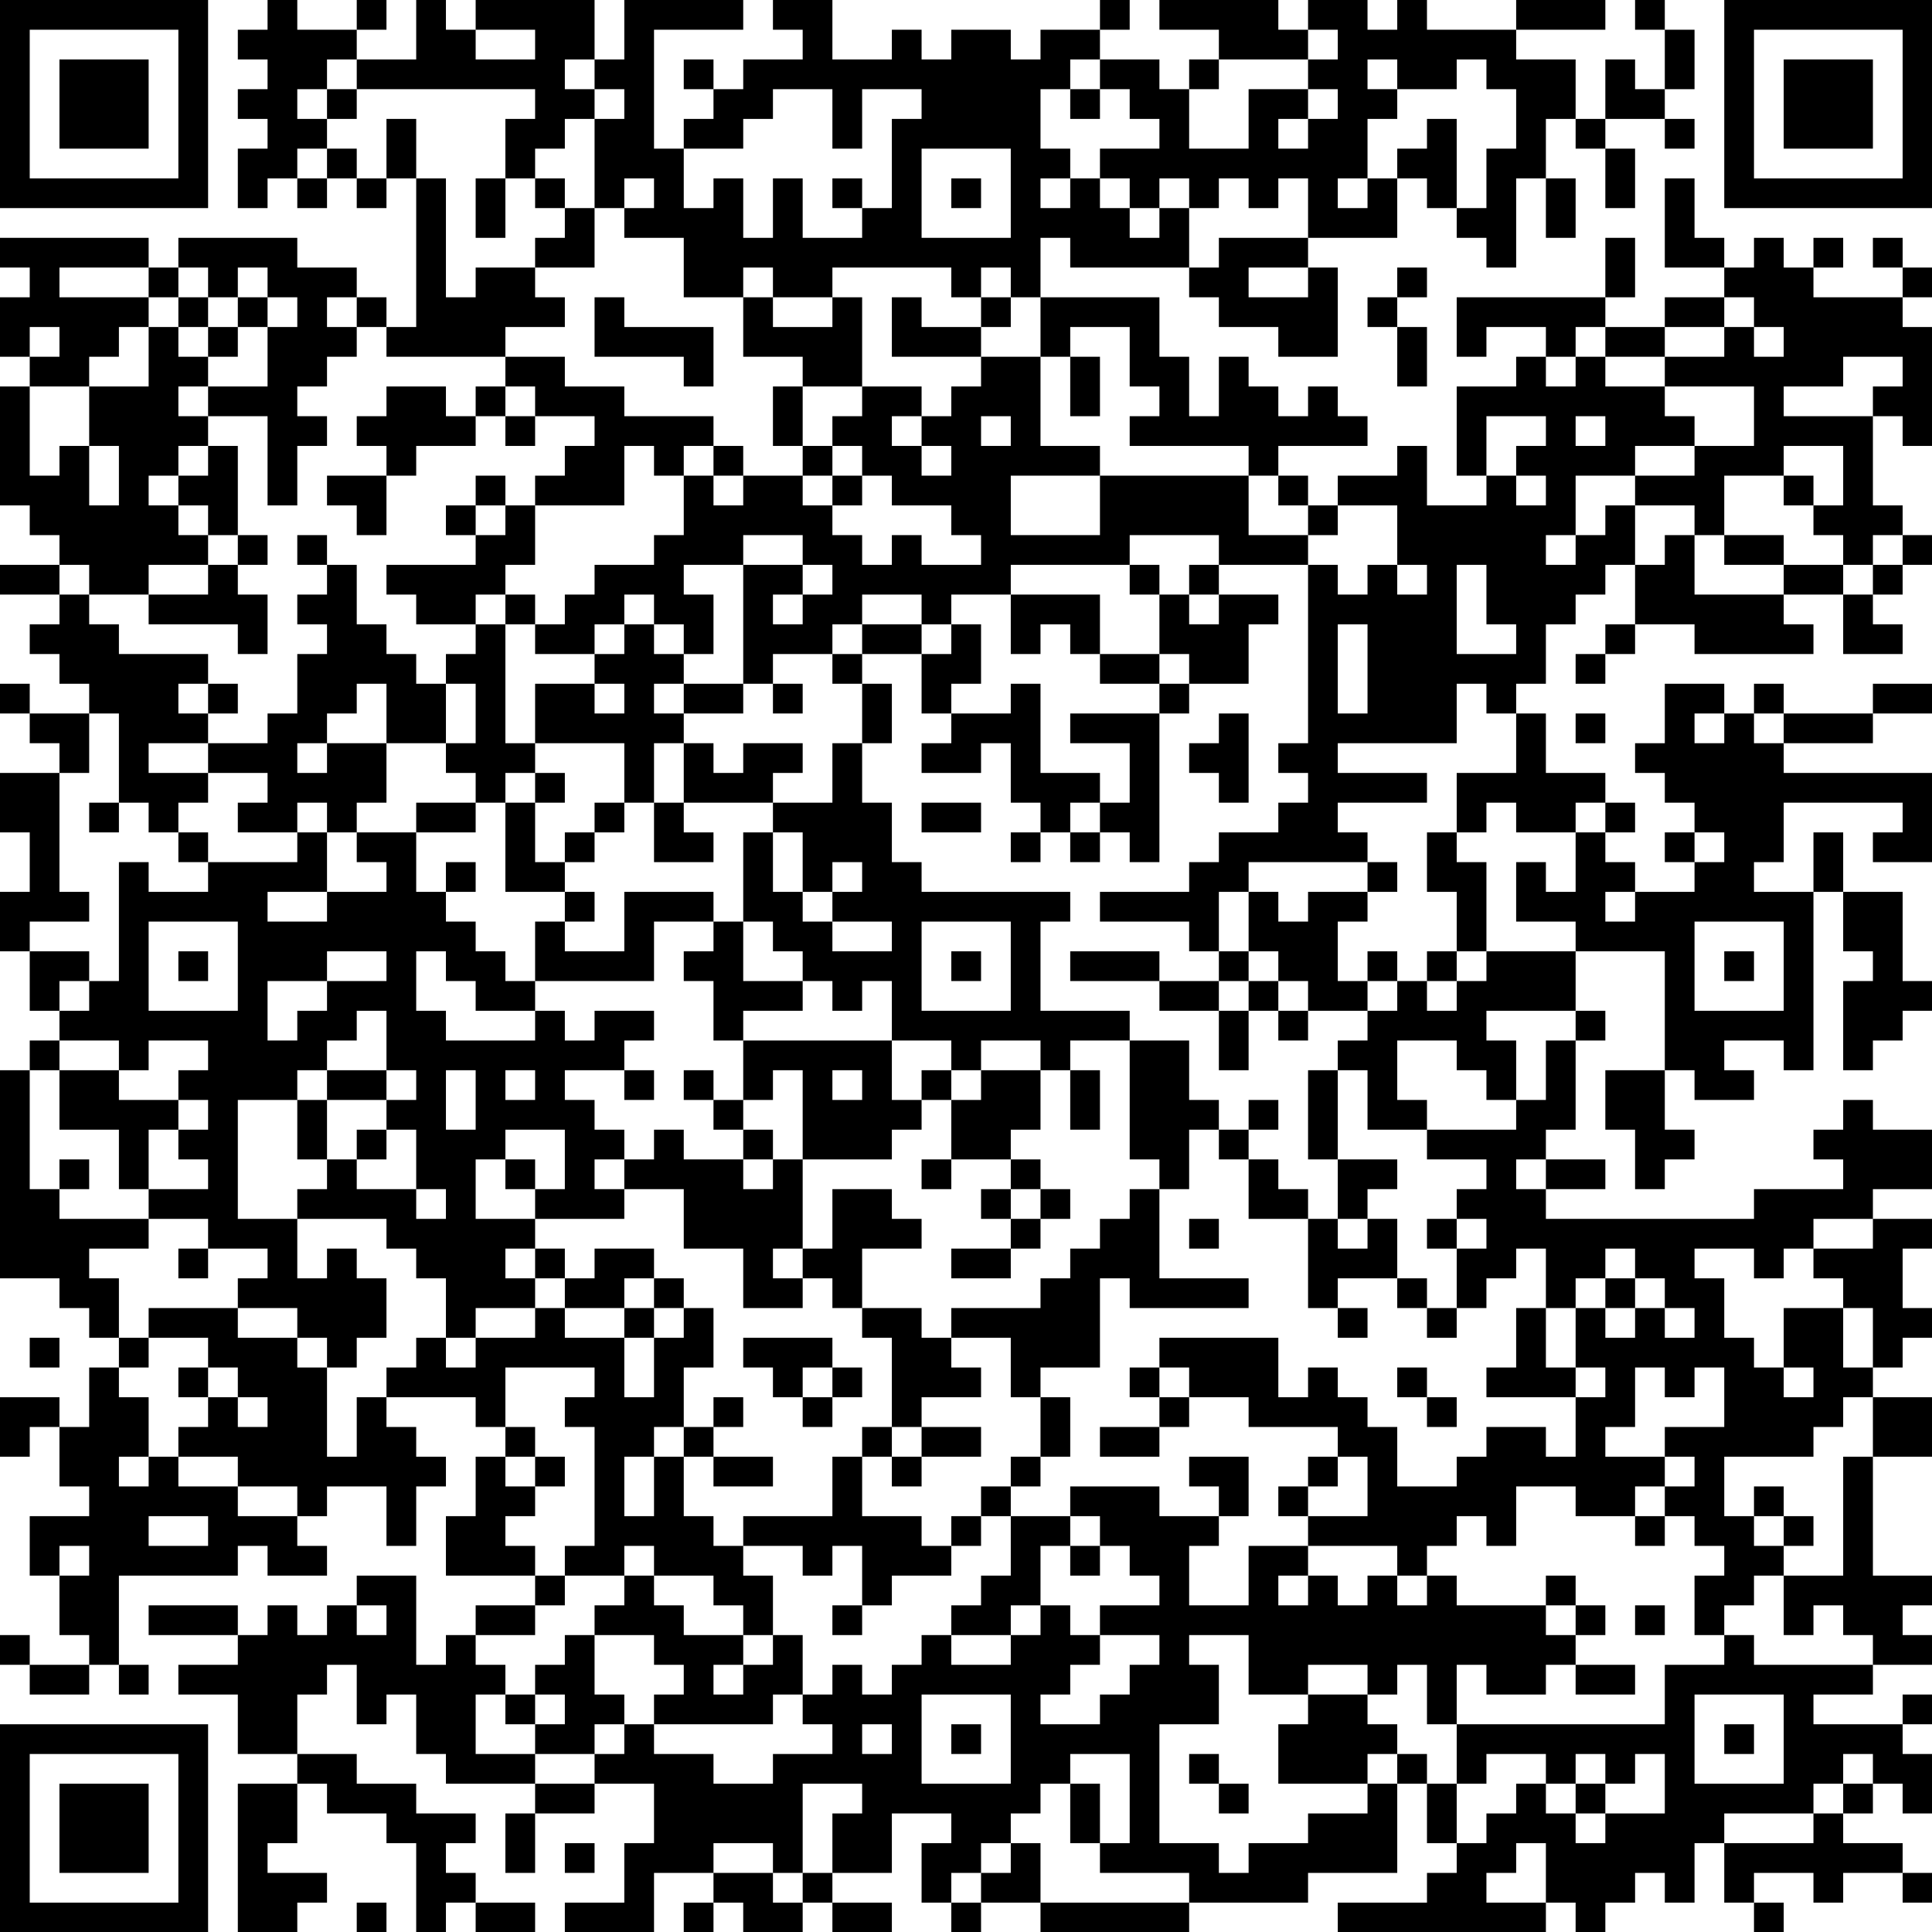 <?xml version="1.0" encoding="UTF-8"?>
<svg xmlns="http://www.w3.org/2000/svg" version="1.1" width="160" height="160" viewBox="0 0 160 160"><rect x="0" y="0" width="160" height="160" fill="#ffffff"/><g transform="scale(2.462)"><g transform="translate(0,0)"><path fill-rule="evenodd" d="M9 0L9 1L8 1L8 2L9 2L9 3L8 3L8 4L9 4L9 5L8 5L8 7L9 7L9 6L10 6L10 7L11 7L11 6L12 6L12 7L13 7L13 6L14 6L14 11L13 11L13 10L12 10L12 9L10 9L10 8L6 8L6 9L5 9L5 8L0 8L0 9L1 9L1 10L0 10L0 12L1 12L1 13L0 13L0 17L1 17L1 18L2 18L2 19L0 19L0 20L2 20L2 21L1 21L1 22L2 22L2 23L3 23L3 24L1 24L1 23L0 23L0 24L1 24L1 25L2 25L2 26L0 26L0 28L1 28L1 30L0 30L0 32L1 32L1 34L2 34L2 35L1 35L1 36L0 36L0 43L2 43L2 44L3 44L3 45L4 45L4 46L3 46L3 48L2 48L2 47L0 47L0 49L1 49L1 48L2 48L2 50L3 50L3 51L1 51L1 53L2 53L2 55L3 55L3 56L1 56L1 55L0 55L0 56L1 56L1 57L3 57L3 56L4 56L4 57L5 57L5 56L4 56L4 53L8 53L8 52L9 52L9 53L11 53L11 52L10 52L10 51L11 51L11 50L13 50L13 52L14 52L14 50L15 50L15 49L14 49L14 48L13 48L13 47L16 47L16 48L17 48L17 49L16 49L16 51L15 51L15 53L18 53L18 54L16 54L16 55L15 55L15 56L14 56L14 53L12 53L12 54L11 54L11 55L10 55L10 54L9 54L9 55L8 55L8 54L5 54L5 55L8 55L8 56L6 56L6 57L8 57L8 59L10 59L10 60L8 60L8 65L10 65L10 64L11 64L11 63L9 63L9 62L10 62L10 60L11 60L11 61L13 61L13 62L14 62L14 65L15 65L15 64L16 64L16 65L18 65L18 64L16 64L16 63L15 63L15 62L16 62L16 61L14 61L14 60L12 60L12 59L10 59L10 57L11 57L11 56L12 56L12 58L13 58L13 57L14 57L14 59L15 59L15 60L18 60L18 61L17 61L17 63L18 63L18 61L20 61L20 60L22 60L22 62L21 62L21 64L19 64L19 65L22 65L22 63L24 63L24 64L23 64L23 65L24 65L24 64L25 64L25 65L27 65L27 64L28 64L28 65L30 65L30 64L28 64L28 63L30 63L30 61L32 61L32 62L31 62L31 64L32 64L32 65L33 65L33 64L35 64L35 65L40 65L40 64L44 64L44 63L47 63L47 60L48 60L48 62L49 62L49 63L48 63L48 64L45 64L45 65L52 65L52 64L53 64L53 65L54 65L54 64L55 64L55 63L56 63L56 64L57 64L57 62L58 62L58 64L59 64L59 65L60 65L60 64L59 64L59 63L61 63L61 64L62 64L62 63L64 63L64 64L65 64L65 63L64 63L64 62L62 62L62 61L63 61L63 60L64 60L64 61L65 61L65 59L64 59L64 58L65 58L65 57L64 57L64 58L61 58L61 57L63 57L63 56L65 56L65 55L64 55L64 54L65 54L65 53L63 53L63 49L65 49L65 47L63 47L63 46L64 46L64 45L65 45L65 44L64 44L64 42L65 42L65 41L63 41L63 40L65 40L65 38L63 38L63 37L62 37L62 38L61 38L61 39L62 39L62 40L59 40L59 41L52 41L52 40L54 40L54 39L52 39L52 38L53 38L53 35L54 35L54 34L53 34L53 32L56 32L56 36L54 36L54 38L55 38L55 40L56 40L56 39L57 39L57 38L56 38L56 36L57 36L57 37L59 37L59 36L58 36L58 35L60 35L60 36L61 36L61 30L62 30L62 32L63 32L63 33L62 33L62 36L63 36L63 35L64 35L64 34L65 34L65 33L64 33L64 30L62 30L62 28L61 28L61 30L59 30L59 29L60 29L60 27L64 27L64 28L63 28L63 29L65 29L65 26L60 26L60 25L63 25L63 24L65 24L65 23L63 23L63 24L60 24L60 23L59 23L59 24L58 24L58 23L56 23L56 25L55 25L55 26L56 26L56 27L57 27L57 28L56 28L56 29L57 29L57 30L55 30L55 29L54 29L54 28L55 28L55 27L54 27L54 26L52 26L52 24L51 24L51 23L52 23L52 21L53 21L53 20L54 20L54 19L55 19L55 21L54 21L54 22L53 22L53 23L54 23L54 22L55 22L55 21L57 21L57 22L61 22L61 21L60 21L60 20L62 20L62 22L64 22L64 21L63 21L63 20L64 20L64 19L65 19L65 18L64 18L64 17L63 17L63 14L64 14L64 15L65 15L65 11L64 11L64 10L65 10L65 9L64 9L64 8L63 8L63 9L64 9L64 10L61 10L61 9L62 9L62 8L61 8L61 9L60 9L60 8L59 8L59 9L58 9L58 8L57 8L57 6L56 6L56 9L58 9L58 10L56 10L56 11L54 11L54 10L55 10L55 8L54 8L54 10L49 10L49 12L50 12L50 11L52 11L52 12L51 12L51 13L49 13L49 16L50 16L50 17L48 17L48 15L47 15L47 16L45 16L45 17L44 17L44 16L43 16L43 15L46 15L46 14L45 14L45 13L44 13L44 14L43 14L43 13L42 13L42 12L41 12L41 14L40 14L40 12L39 12L39 10L35 10L35 8L36 8L36 9L40 9L40 10L41 10L41 11L43 11L43 12L45 12L45 9L44 9L44 8L47 8L47 6L48 6L48 7L49 7L49 8L50 8L50 9L51 9L51 6L52 6L52 8L53 8L53 6L52 6L52 4L53 4L53 5L54 5L54 7L55 7L55 5L54 5L54 4L56 4L56 5L57 5L57 4L56 4L56 3L57 3L57 1L56 1L56 0L55 0L55 1L56 1L56 3L55 3L55 2L54 2L54 4L53 4L53 2L51 2L51 1L54 1L54 0L51 0L51 1L48 1L48 0L47 0L47 1L46 1L46 0L44 0L44 1L43 1L43 0L39 0L39 1L41 1L41 2L40 2L40 3L39 3L39 2L37 2L37 1L38 1L38 0L37 0L37 1L35 1L35 2L34 2L34 1L32 1L32 2L31 2L31 1L30 1L30 2L28 2L28 0L26 0L26 1L27 1L27 2L25 2L25 3L24 3L24 2L23 2L23 3L24 3L24 4L23 4L23 5L22 5L22 1L25 1L25 0L21 0L21 2L20 2L20 0L16 0L16 1L15 1L15 0L14 0L14 2L12 2L12 1L13 1L13 0L12 0L12 1L10 1L10 0ZM16 1L16 2L18 2L18 1ZM44 1L44 2L41 2L41 3L40 3L40 5L42 5L42 3L44 3L44 4L43 4L43 5L44 5L44 4L45 4L45 3L44 3L44 2L45 2L45 1ZM11 2L11 3L10 3L10 4L11 4L11 5L10 5L10 6L11 6L11 5L12 5L12 6L13 6L13 4L14 4L14 6L15 6L15 10L16 10L16 9L18 9L18 10L19 10L19 11L17 11L17 12L13 12L13 11L12 11L12 10L11 10L11 11L12 11L12 12L11 12L11 13L10 13L10 14L11 14L11 15L10 15L10 17L9 17L9 14L7 14L7 13L9 13L9 11L10 11L10 10L9 10L9 9L8 9L8 10L7 10L7 9L6 9L6 10L5 10L5 9L2 9L2 10L5 10L5 11L4 11L4 12L3 12L3 13L1 13L1 16L2 16L2 15L3 15L3 17L4 17L4 15L3 15L3 13L5 13L5 11L6 11L6 12L7 12L7 13L6 13L6 14L7 14L7 15L6 15L6 16L5 16L5 17L6 17L6 18L7 18L7 19L5 19L5 20L3 20L3 19L2 19L2 20L3 20L3 21L4 21L4 22L7 22L7 23L6 23L6 24L7 24L7 25L5 25L5 26L7 26L7 27L6 27L6 28L5 28L5 27L4 27L4 24L3 24L3 26L2 26L2 30L3 30L3 31L1 31L1 32L3 32L3 33L2 33L2 34L3 34L3 33L4 33L4 29L5 29L5 30L7 30L7 29L10 29L10 28L11 28L11 30L9 30L9 31L11 31L11 30L13 30L13 29L12 29L12 28L14 28L14 30L15 30L15 31L16 31L16 32L17 32L17 33L18 33L18 34L16 34L16 33L15 33L15 32L14 32L14 34L15 34L15 35L18 35L18 34L19 34L19 35L20 35L20 34L22 34L22 35L21 35L21 36L19 36L19 37L20 37L20 38L21 38L21 39L20 39L20 40L21 40L21 41L18 41L18 40L19 40L19 38L17 38L17 39L16 39L16 41L18 41L18 42L17 42L17 43L18 43L18 44L16 44L16 45L15 45L15 43L14 43L14 42L13 42L13 41L10 41L10 40L11 40L11 39L12 39L12 40L14 40L14 41L15 41L15 40L14 40L14 38L13 38L13 37L14 37L14 36L13 36L13 34L12 34L12 35L11 35L11 36L10 36L10 37L8 37L8 41L10 41L10 43L11 43L11 42L12 42L12 43L13 43L13 45L12 45L12 46L11 46L11 45L10 45L10 44L8 44L8 43L9 43L9 42L7 42L7 41L5 41L5 40L7 40L7 39L6 39L6 38L7 38L7 37L6 37L6 36L7 36L7 35L5 35L5 36L4 36L4 35L2 35L2 36L1 36L1 40L2 40L2 41L5 41L5 42L3 42L3 43L4 43L4 45L5 45L5 46L4 46L4 47L5 47L5 49L4 49L4 50L5 50L5 49L6 49L6 50L8 50L8 51L10 51L10 50L8 50L8 49L6 49L6 48L7 48L7 47L8 47L8 48L9 48L9 47L8 47L8 46L7 46L7 45L5 45L5 44L8 44L8 45L10 45L10 46L11 46L11 49L12 49L12 47L13 47L13 46L14 46L14 45L15 45L15 46L16 46L16 45L18 45L18 44L19 44L19 45L21 45L21 47L22 47L22 45L23 45L23 44L24 44L24 46L23 46L23 48L22 48L22 49L21 49L21 51L22 51L22 49L23 49L23 51L24 51L24 52L25 52L25 53L26 53L26 55L25 55L25 54L24 54L24 53L22 53L22 52L21 52L21 53L19 53L19 52L20 52L20 48L19 48L19 47L20 47L20 46L17 46L17 48L18 48L18 49L17 49L17 50L18 50L18 51L17 51L17 52L18 52L18 53L19 53L19 54L18 54L18 55L16 55L16 56L17 56L17 57L16 57L16 59L18 59L18 60L20 60L20 59L21 59L21 58L22 58L22 59L24 59L24 60L26 60L26 59L28 59L28 58L27 58L27 57L28 57L28 56L29 56L29 57L30 57L30 56L31 56L31 55L32 55L32 56L34 56L34 55L35 55L35 54L36 54L36 55L37 55L37 56L36 56L36 57L35 57L35 58L37 58L37 57L38 57L38 56L39 56L39 55L37 55L37 54L39 54L39 53L38 53L38 52L37 52L37 51L36 51L36 50L39 50L39 51L41 51L41 52L40 52L40 54L42 54L42 52L44 52L44 53L43 53L43 54L44 54L44 53L45 53L45 54L46 54L46 53L47 53L47 54L48 54L48 53L49 53L49 54L52 54L52 55L53 55L53 56L52 56L52 57L50 57L50 56L49 56L49 58L48 58L48 56L47 56L47 57L46 57L46 56L44 56L44 57L42 57L42 55L40 55L40 56L41 56L41 58L39 58L39 62L41 62L41 63L42 63L42 62L44 62L44 61L46 61L46 60L47 60L47 59L48 59L48 60L49 60L49 62L50 62L50 61L51 61L51 60L52 60L52 61L53 61L53 62L54 62L54 61L56 61L56 59L55 59L55 60L54 60L54 59L53 59L53 60L52 60L52 59L50 59L50 60L49 60L49 58L56 58L56 56L58 56L58 55L59 55L59 56L63 56L63 55L62 55L62 54L61 54L61 55L60 55L60 53L62 53L62 49L63 49L63 47L62 47L62 48L61 48L61 49L58 49L58 51L59 51L59 52L60 52L60 53L59 53L59 54L58 54L58 55L57 55L57 53L58 53L58 52L57 52L57 51L56 51L56 50L57 50L57 49L56 49L56 48L58 48L58 46L57 46L57 47L56 47L56 46L55 46L55 48L54 48L54 49L56 49L56 50L55 50L55 51L53 51L53 50L51 50L51 52L50 52L50 51L49 51L49 52L48 52L48 53L47 53L47 52L44 52L44 51L46 51L46 49L45 49L45 48L42 48L42 47L40 47L40 46L39 46L39 45L43 45L43 47L44 47L44 46L45 46L45 47L46 47L46 48L47 48L47 50L49 50L49 49L50 49L50 48L52 48L52 49L53 49L53 47L54 47L54 46L53 46L53 44L54 44L54 45L55 45L55 44L56 44L56 45L57 45L57 44L56 44L56 43L55 43L55 42L54 42L54 43L53 43L53 44L52 44L52 42L51 42L51 43L50 43L50 44L49 44L49 42L50 42L50 41L49 41L49 40L50 40L50 39L48 39L48 38L51 38L51 37L52 37L52 35L53 35L53 34L50 34L50 35L51 35L51 37L50 37L50 36L49 36L49 35L47 35L47 37L48 37L48 38L46 38L46 36L45 36L45 35L46 35L46 34L47 34L47 33L48 33L48 34L49 34L49 33L50 33L50 32L53 32L53 31L51 31L51 29L52 29L52 30L53 30L53 28L54 28L54 27L53 27L53 28L51 28L51 27L50 27L50 28L49 28L49 26L51 26L51 24L50 24L50 23L49 23L49 25L45 25L45 26L48 26L48 27L45 27L45 28L46 28L46 29L42 29L42 30L41 30L41 32L40 32L40 31L37 31L37 30L40 30L40 29L41 29L41 28L43 28L43 27L44 27L44 26L43 26L43 25L44 25L44 19L45 19L45 20L46 20L46 19L47 19L47 20L48 20L48 19L47 19L47 17L45 17L45 18L44 18L44 17L43 17L43 16L42 16L42 15L38 15L38 14L39 14L39 13L38 13L38 11L36 11L36 12L35 12L35 10L34 10L34 9L33 9L33 10L32 10L32 9L28 9L28 10L26 10L26 9L25 9L25 10L23 10L23 8L21 8L21 7L22 7L22 6L21 6L21 7L20 7L20 4L21 4L21 3L20 3L20 2L19 2L19 3L20 3L20 4L19 4L19 5L18 5L18 6L17 6L17 4L18 4L18 3L12 3L12 2ZM36 2L36 3L35 3L35 5L36 5L36 6L35 6L35 7L36 7L36 6L37 6L37 7L38 7L38 8L39 8L39 7L40 7L40 9L41 9L41 8L44 8L44 6L43 6L43 7L42 7L42 6L41 6L41 7L40 7L40 6L39 6L39 7L38 7L38 6L37 6L37 5L39 5L39 4L38 4L38 3L37 3L37 2ZM46 2L46 3L47 3L47 4L46 4L46 6L45 6L45 7L46 7L46 6L47 6L47 5L48 5L48 4L49 4L49 7L50 7L50 5L51 5L51 3L50 3L50 2L49 2L49 3L47 3L47 2ZM11 3L11 4L12 4L12 3ZM26 3L26 4L25 4L25 5L23 5L23 7L24 7L24 6L25 6L25 8L26 8L26 6L27 6L27 8L29 8L29 7L30 7L30 4L31 4L31 3L29 3L29 5L28 5L28 3ZM36 3L36 4L37 4L37 3ZM31 5L31 8L34 8L34 5ZM16 6L16 8L17 8L17 6ZM18 6L18 7L19 7L19 8L18 8L18 9L20 9L20 7L19 7L19 6ZM28 6L28 7L29 7L29 6ZM32 6L32 7L33 7L33 6ZM42 9L42 10L44 10L44 9ZM47 9L47 10L46 10L46 11L47 11L47 13L48 13L48 11L47 11L47 10L48 10L48 9ZM6 10L6 11L7 11L7 12L8 12L8 11L9 11L9 10L8 10L8 11L7 11L7 10ZM20 10L20 12L23 12L23 13L24 13L24 11L21 11L21 10ZM25 10L25 12L27 12L27 13L26 13L26 15L27 15L27 16L25 16L25 15L24 15L24 14L21 14L21 13L19 13L19 12L17 12L17 13L16 13L16 14L15 14L15 13L13 13L13 14L12 14L12 15L13 15L13 16L11 16L11 17L12 17L12 18L13 18L13 16L14 16L14 15L16 15L16 14L17 14L17 15L18 15L18 14L20 14L20 15L19 15L19 16L18 16L18 17L17 17L17 16L16 16L16 17L15 17L15 18L16 18L16 19L13 19L13 20L14 20L14 21L16 21L16 22L15 22L15 23L14 23L14 22L13 22L13 21L12 21L12 19L11 19L11 18L10 18L10 19L11 19L11 20L10 20L10 21L11 21L11 22L10 22L10 24L9 24L9 25L7 25L7 26L9 26L9 27L8 27L8 28L10 28L10 27L11 27L11 28L12 28L12 27L13 27L13 25L15 25L15 26L16 26L16 27L14 27L14 28L16 28L16 27L17 27L17 30L19 30L19 31L18 31L18 33L22 33L22 31L24 31L24 32L23 32L23 33L24 33L24 35L25 35L25 37L24 37L24 36L23 36L23 37L24 37L24 38L25 38L25 39L23 39L23 38L22 38L22 39L21 39L21 40L23 40L23 42L25 42L25 44L27 44L27 43L28 43L28 44L29 44L29 45L30 45L30 48L29 48L29 49L28 49L28 51L25 51L25 52L27 52L27 53L28 53L28 52L29 52L29 54L28 54L28 55L29 55L29 54L30 54L30 53L32 53L32 52L33 52L33 51L34 51L34 53L33 53L33 54L32 54L32 55L34 55L34 54L35 54L35 52L36 52L36 53L37 53L37 52L36 52L36 51L34 51L34 50L35 50L35 49L36 49L36 47L35 47L35 46L37 46L37 43L38 43L38 44L42 44L42 43L39 43L39 40L40 40L40 38L41 38L41 39L42 39L42 41L44 41L44 44L45 44L45 45L46 45L46 44L45 44L45 43L47 43L47 44L48 44L48 45L49 45L49 44L48 44L48 43L47 43L47 41L46 41L46 40L47 40L47 39L45 39L45 36L44 36L44 39L45 39L45 41L44 41L44 40L43 40L43 39L42 39L42 38L43 38L43 37L42 37L42 38L41 38L41 37L40 37L40 35L38 35L38 34L35 34L35 31L36 31L36 30L31 30L31 29L30 29L30 27L29 27L29 25L30 25L30 23L29 23L29 22L31 22L31 24L32 24L32 25L31 25L31 26L33 26L33 25L34 25L34 27L35 27L35 28L34 28L34 29L35 29L35 28L36 28L36 29L37 29L37 28L38 28L38 29L39 29L39 24L40 24L40 23L42 23L42 21L43 21L43 20L41 20L41 19L44 19L44 18L42 18L42 16L37 16L37 15L35 15L35 12L33 12L33 11L34 11L34 10L33 10L33 11L31 11L31 10L30 10L30 12L33 12L33 13L32 13L32 14L31 14L31 13L29 13L29 10L28 10L28 11L26 11L26 10ZM58 10L58 11L56 11L56 12L54 12L54 11L53 11L53 12L52 12L52 13L53 13L53 12L54 12L54 13L56 13L56 14L57 14L57 15L55 15L55 16L53 16L53 18L52 18L52 19L53 19L53 18L54 18L54 17L55 17L55 19L56 19L56 18L57 18L57 20L60 20L60 19L62 19L62 20L63 20L63 19L64 19L64 18L63 18L63 19L62 19L62 18L61 18L61 17L62 17L62 15L60 15L60 16L58 16L58 18L57 18L57 17L55 17L55 16L57 16L57 15L59 15L59 13L56 13L56 12L58 12L58 11L59 11L59 12L60 12L60 11L59 11L59 10ZM1 11L1 12L2 12L2 11ZM36 12L36 14L37 14L37 12ZM62 12L62 13L60 13L60 14L63 14L63 13L64 13L64 12ZM17 13L17 14L18 14L18 13ZM27 13L27 15L28 15L28 16L27 16L27 17L28 17L28 18L29 18L29 19L30 19L30 18L31 18L31 19L33 19L33 18L32 18L32 17L30 17L30 16L29 16L29 15L28 15L28 14L29 14L29 13ZM30 14L30 15L31 15L31 16L32 16L32 15L31 15L31 14ZM33 14L33 15L34 15L34 14ZM50 14L50 16L51 16L51 17L52 17L52 16L51 16L51 15L52 15L52 14ZM53 14L53 15L54 15L54 14ZM7 15L7 16L6 16L6 17L7 17L7 18L8 18L8 19L7 19L7 20L5 20L5 21L8 21L8 22L9 22L9 20L8 20L8 19L9 19L9 18L8 18L8 15ZM21 15L21 17L18 17L18 19L17 19L17 20L16 20L16 21L17 21L17 25L18 25L18 26L17 26L17 27L18 27L18 29L19 29L19 30L20 30L20 31L19 31L19 32L21 32L21 30L24 30L24 31L25 31L25 33L27 33L27 34L25 34L25 35L30 35L30 37L31 37L31 38L30 38L30 39L27 39L27 36L26 36L26 37L25 37L25 38L26 38L26 39L25 39L25 40L26 40L26 39L27 39L27 42L26 42L26 43L27 43L27 42L28 42L28 40L30 40L30 41L31 41L31 42L29 42L29 44L31 44L31 45L32 45L32 46L33 46L33 47L31 47L31 48L30 48L30 49L29 49L29 51L31 51L31 52L32 52L32 51L33 51L33 50L34 50L34 49L35 49L35 47L34 47L34 45L32 45L32 44L35 44L35 43L36 43L36 42L37 42L37 41L38 41L38 40L39 40L39 39L38 39L38 35L36 35L36 36L35 36L35 35L33 35L33 36L32 36L32 35L30 35L30 33L29 33L29 34L28 34L28 33L27 33L27 32L26 32L26 31L25 31L25 28L26 28L26 30L27 30L27 31L28 31L28 32L30 32L30 31L28 31L28 30L29 30L29 29L28 29L28 30L27 30L27 28L26 28L26 27L28 27L28 25L29 25L29 23L28 23L28 22L29 22L29 21L31 21L31 22L32 22L32 21L33 21L33 23L32 23L32 24L34 24L34 23L35 23L35 26L37 26L37 27L36 27L36 28L37 28L37 27L38 27L38 25L36 25L36 24L39 24L39 23L40 23L40 22L39 22L39 20L40 20L40 21L41 21L41 20L40 20L40 19L41 19L41 18L38 18L38 19L34 19L34 20L32 20L32 21L31 21L31 20L29 20L29 21L28 21L28 22L26 22L26 23L25 23L25 19L27 19L27 20L26 20L26 21L27 21L27 20L28 20L28 19L27 19L27 18L25 18L25 19L23 19L23 20L24 20L24 22L23 22L23 21L22 21L22 20L21 20L21 21L20 21L20 22L18 22L18 21L19 21L19 20L20 20L20 19L22 19L22 18L23 18L23 16L24 16L24 17L25 17L25 16L24 16L24 15L23 15L23 16L22 16L22 15ZM28 16L28 17L29 17L29 16ZM34 16L34 18L37 18L37 16ZM60 16L60 17L61 17L61 16ZM16 17L16 18L17 18L17 17ZM58 18L58 19L60 19L60 18ZM38 19L38 20L39 20L39 19ZM49 19L49 22L51 22L51 21L50 21L50 19ZM17 20L17 21L18 21L18 20ZM34 20L34 22L35 22L35 21L36 21L36 22L37 22L37 23L39 23L39 22L37 22L37 20ZM21 21L21 22L20 22L20 23L18 23L18 25L21 25L21 27L20 27L20 28L19 28L19 29L20 29L20 28L21 28L21 27L22 27L22 29L24 29L24 28L23 28L23 27L26 27L26 26L27 26L27 25L25 25L25 26L24 26L24 25L23 25L23 24L25 24L25 23L23 23L23 22L22 22L22 21ZM45 21L45 24L46 24L46 21ZM7 23L7 24L8 24L8 23ZM12 23L12 24L11 24L11 25L10 25L10 26L11 26L11 25L13 25L13 23ZM15 23L15 25L16 25L16 23ZM20 23L20 24L21 24L21 23ZM22 23L22 24L23 24L23 23ZM26 23L26 24L27 24L27 23ZM41 24L41 25L40 25L40 26L41 26L41 27L42 27L42 24ZM53 24L53 25L54 25L54 24ZM57 24L57 25L58 25L58 24ZM59 24L59 25L60 25L60 24ZM22 25L22 27L23 27L23 25ZM18 26L18 27L19 27L19 26ZM3 27L3 28L4 28L4 27ZM31 27L31 28L33 28L33 27ZM6 28L6 29L7 29L7 28ZM48 28L48 30L49 30L49 32L48 32L48 33L49 33L49 32L50 32L50 29L49 29L49 28ZM57 28L57 29L58 29L58 28ZM15 29L15 30L16 30L16 29ZM46 29L46 30L44 30L44 31L43 31L43 30L42 30L42 32L41 32L41 33L39 33L39 32L36 32L36 33L39 33L39 34L41 34L41 36L42 36L42 34L43 34L43 35L44 35L44 34L46 34L46 33L47 33L47 32L46 32L46 33L45 33L45 31L46 31L46 30L47 30L47 29ZM54 30L54 31L55 31L55 30ZM5 31L5 34L8 34L8 31ZM31 31L31 34L34 34L34 31ZM57 31L57 34L60 34L60 31ZM6 32L6 33L7 33L7 32ZM11 32L11 33L9 33L9 35L10 35L10 34L11 34L11 33L13 33L13 32ZM32 32L32 33L33 33L33 32ZM42 32L42 33L41 33L41 34L42 34L42 33L43 33L43 34L44 34L44 33L43 33L43 32ZM58 32L58 33L59 33L59 32ZM2 36L2 38L4 38L4 40L5 40L5 38L6 38L6 37L4 37L4 36ZM11 36L11 37L10 37L10 39L11 39L11 37L13 37L13 36ZM15 36L15 38L16 38L16 36ZM17 36L17 37L18 37L18 36ZM21 36L21 37L22 37L22 36ZM28 36L28 37L29 37L29 36ZM31 36L31 37L32 37L32 39L31 39L31 40L32 40L32 39L34 39L34 40L33 40L33 41L34 41L34 42L32 42L32 43L34 43L34 42L35 42L35 41L36 41L36 40L35 40L35 39L34 39L34 38L35 38L35 36L33 36L33 37L32 37L32 36ZM36 36L36 38L37 38L37 36ZM12 38L12 39L13 39L13 38ZM2 39L2 40L3 40L3 39ZM17 39L17 40L18 40L18 39ZM51 39L51 40L52 40L52 39ZM34 40L34 41L35 41L35 40ZM40 41L40 42L41 42L41 41ZM45 41L45 42L46 42L46 41ZM48 41L48 42L49 42L49 41ZM61 41L61 42L60 42L60 43L59 43L59 42L57 42L57 43L58 43L58 45L59 45L59 46L60 46L60 47L61 47L61 46L60 46L60 44L62 44L62 46L63 46L63 44L62 44L62 43L61 43L61 42L63 42L63 41ZM6 42L6 43L7 43L7 42ZM18 42L18 43L19 43L19 44L21 44L21 45L22 45L22 44L23 44L23 43L22 43L22 42L20 42L20 43L19 43L19 42ZM21 43L21 44L22 44L22 43ZM54 43L54 44L55 44L55 43ZM51 44L51 46L50 46L50 47L53 47L53 46L52 46L52 44ZM1 45L1 46L2 46L2 45ZM25 45L25 46L26 46L26 47L27 47L27 48L28 48L28 47L29 47L29 46L28 46L28 45ZM6 46L6 47L7 47L7 46ZM27 46L27 47L28 47L28 46ZM38 46L38 47L39 47L39 48L37 48L37 49L39 49L39 48L40 48L40 47L39 47L39 46ZM47 46L47 47L48 47L48 48L49 48L49 47L48 47L48 46ZM24 47L24 48L23 48L23 49L24 49L24 50L26 50L26 49L24 49L24 48L25 48L25 47ZM31 48L31 49L30 49L30 50L31 50L31 49L33 49L33 48ZM18 49L18 50L19 50L19 49ZM40 49L40 50L41 50L41 51L42 51L42 49ZM44 49L44 50L43 50L43 51L44 51L44 50L45 50L45 49ZM59 50L59 51L60 51L60 52L61 52L61 51L60 51L60 50ZM5 51L5 52L7 52L7 51ZM55 51L55 52L56 52L56 51ZM2 52L2 53L3 53L3 52ZM21 53L21 54L20 54L20 55L19 55L19 56L18 56L18 57L17 57L17 58L18 58L18 59L20 59L20 58L21 58L21 57L20 57L20 55L22 55L22 56L23 56L23 57L22 57L22 58L26 58L26 57L27 57L27 55L26 55L26 56L25 56L25 55L23 55L23 54L22 54L22 53ZM52 53L52 54L53 54L53 55L54 55L54 54L53 54L53 53ZM12 54L12 55L13 55L13 54ZM55 54L55 55L56 55L56 54ZM24 56L24 57L25 57L25 56ZM53 56L53 57L55 57L55 56ZM18 57L18 58L19 58L19 57ZM31 57L31 60L34 60L34 57ZM44 57L44 58L43 58L43 60L46 60L46 59L47 59L47 58L46 58L46 57ZM57 57L57 60L60 60L60 57ZM29 58L29 59L30 59L30 58ZM32 58L32 59L33 59L33 58ZM58 58L58 59L59 59L59 58ZM36 59L36 60L35 60L35 61L34 61L34 62L33 62L33 63L32 63L32 64L33 64L33 63L34 63L34 62L35 62L35 64L40 64L40 63L37 63L37 62L38 62L38 59ZM40 59L40 60L41 60L41 61L42 61L42 60L41 60L41 59ZM62 59L62 60L61 60L61 61L58 61L58 62L61 62L61 61L62 61L62 60L63 60L63 59ZM27 60L27 63L26 63L26 62L24 62L24 63L26 63L26 64L27 64L27 63L28 63L28 61L29 61L29 60ZM36 60L36 62L37 62L37 60ZM53 60L53 61L54 61L54 60ZM19 62L19 63L20 63L20 62ZM51 62L51 63L50 63L50 64L52 64L52 62ZM12 64L12 65L13 65L13 64ZM0 0L0 7L7 7L7 0ZM1 1L1 6L6 6L6 1ZM2 2L2 5L5 5L5 2ZM58 0L58 7L65 7L65 0ZM59 1L59 6L64 6L64 1ZM60 2L60 5L63 5L63 2ZM0 58L0 65L7 65L7 58ZM1 59L1 64L6 64L6 59ZM2 60L2 63L5 63L5 60Z" fill="#000000"/></g></g></svg>
